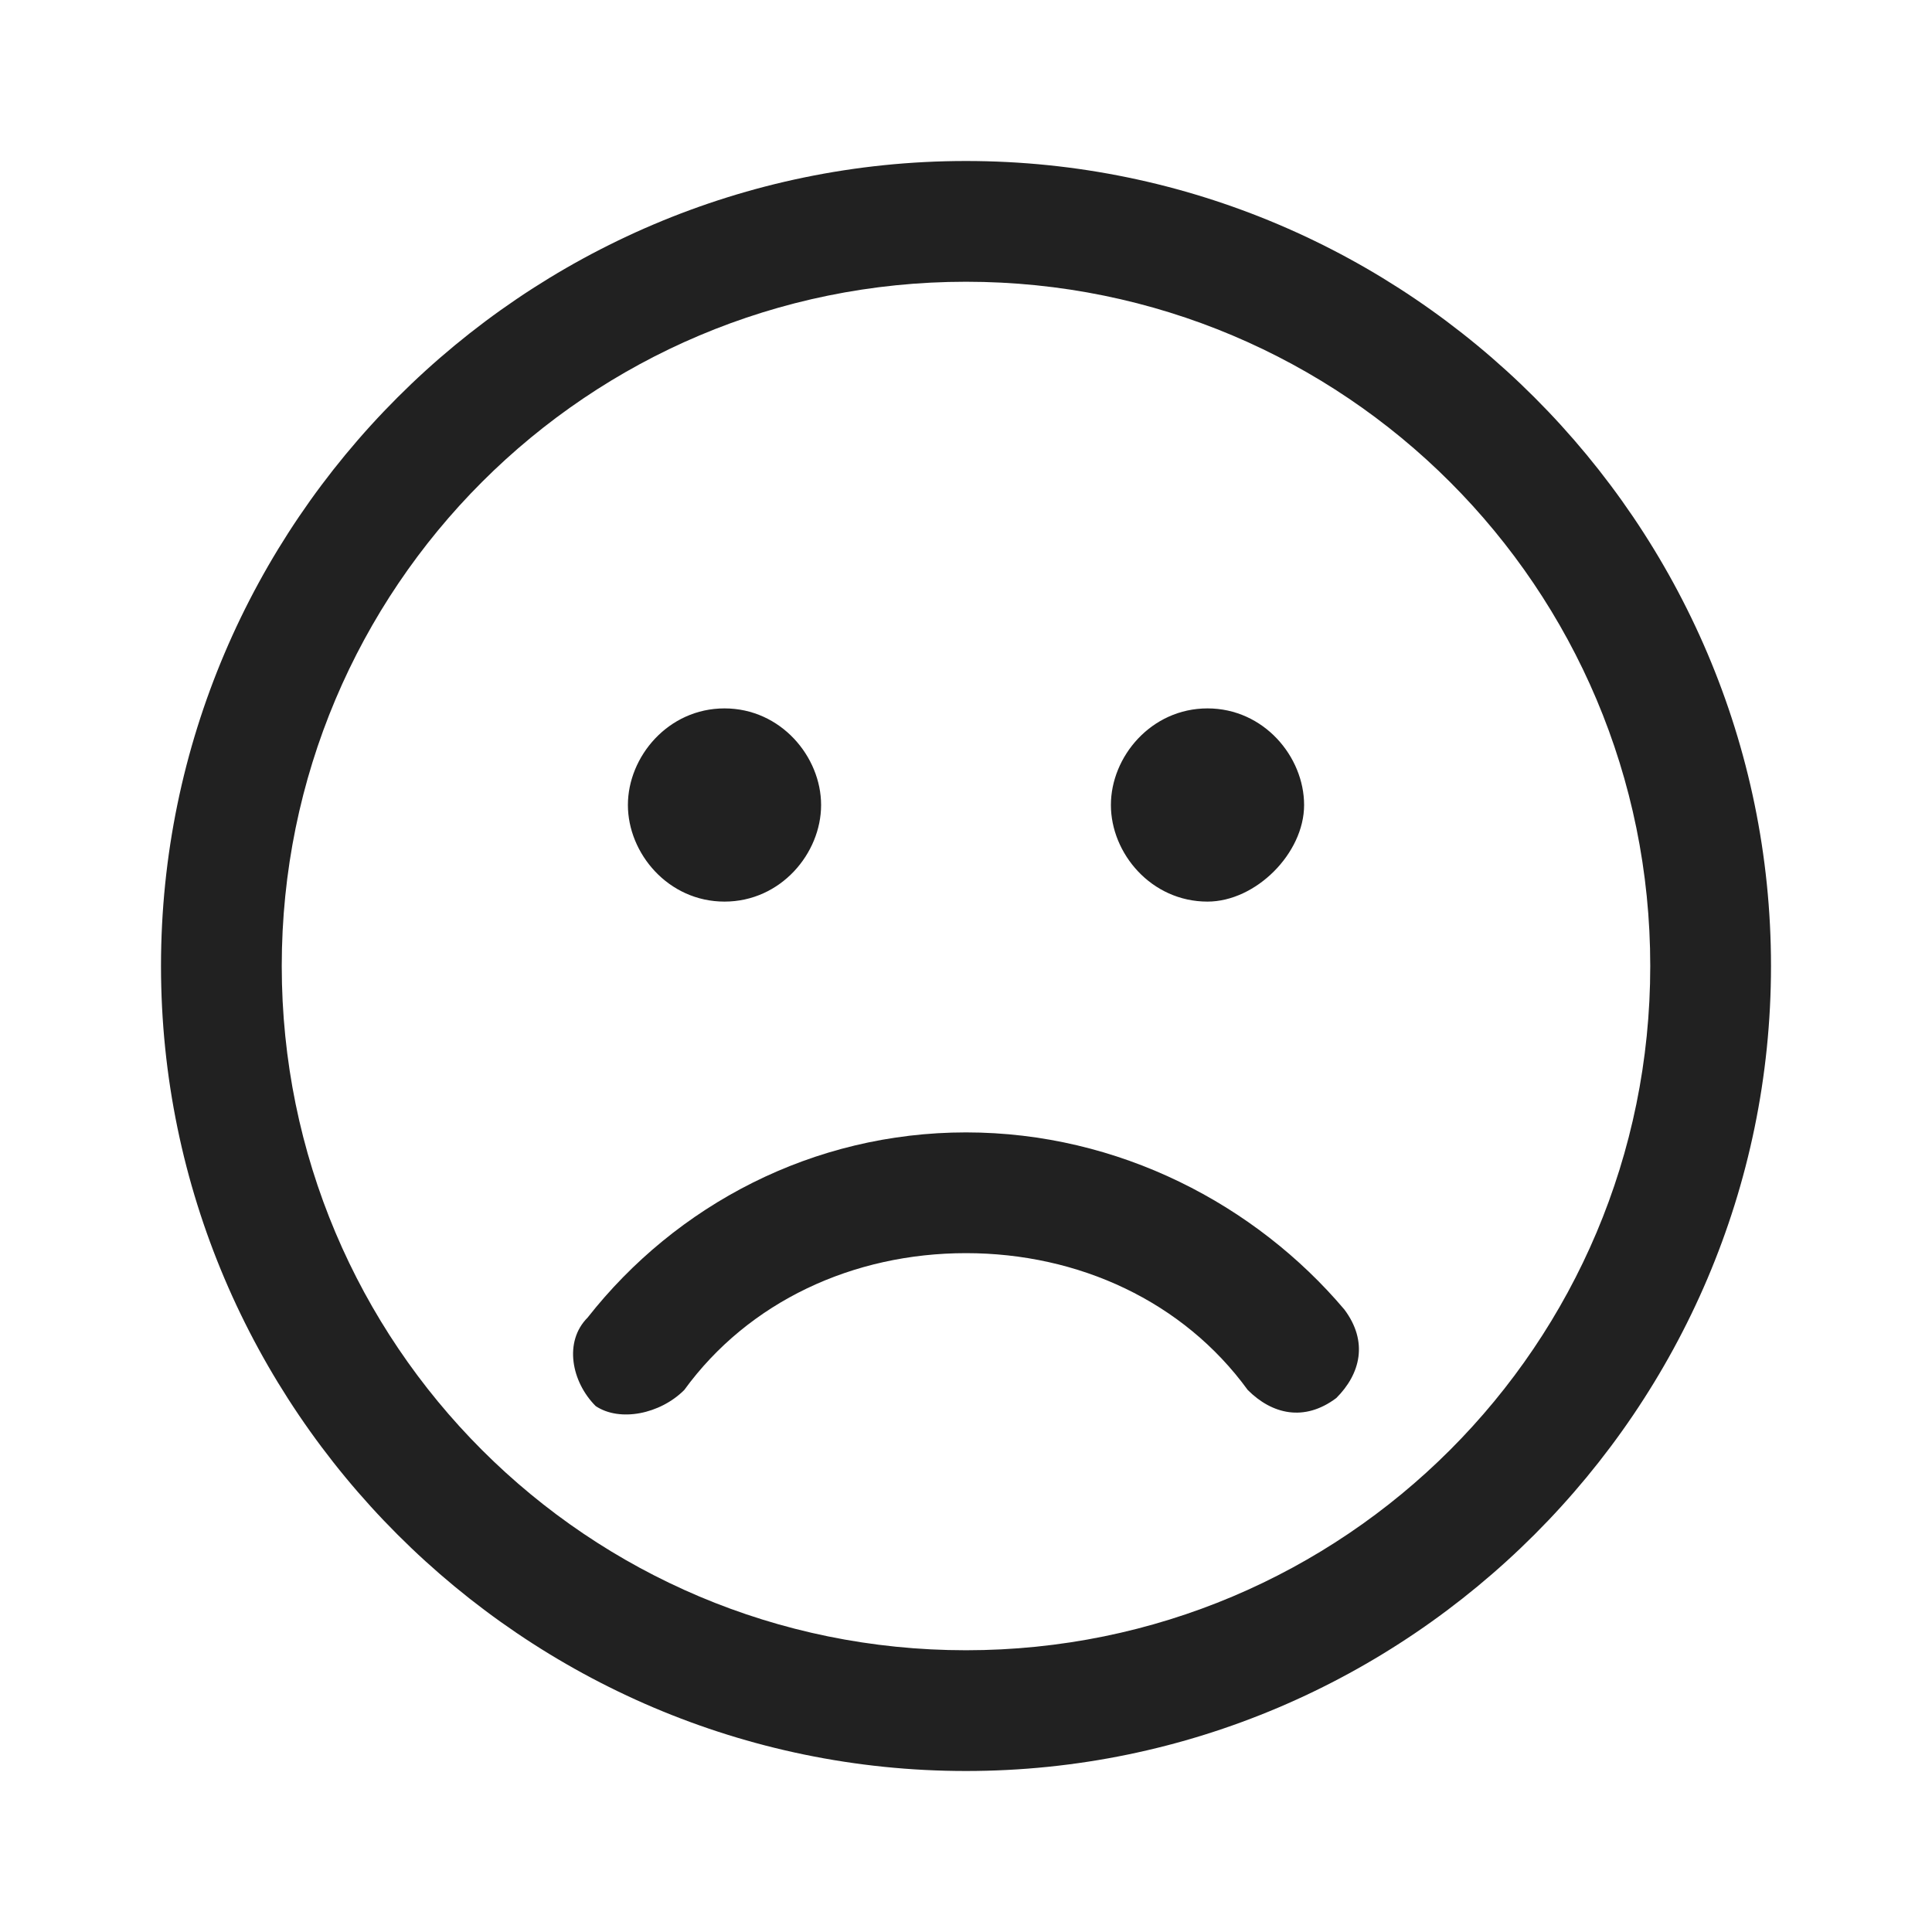 <?xml version="1.0" encoding="UTF-8"?>
<!DOCTYPE svg PUBLIC "-//W3C//DTD SVG 1.1//EN" "http://www.w3.org/Graphics/SVG/1.1/DTD/svg11.dtd">
<svg version="1.1" id="Layer_1" xmlns="http://www.w3.org/2000/svg" xmlns:xlink="http://www.w3.org/1999/xlink" x="0px" y="0px" width="24px" height="24px" viewBox="0 0 24 24" enable-background="new 0 0 24 24" xml:space="preserve">
  <g id="icon">
    <path d="M12,2c5.5,0,10,4.5,10,10s-4.5,10,-10,10S2,17.5,2,12S6.5,2,12,2zM12,3.5c-4.7,0,-8.5,3.8,-8.5,8.5s3.8,8.5,8.5,8.5s8.5,-3.8,8.5,-8.5S16.7,3.5,12,3.5zM9,8.8c0.7,0,1.2,0.6,1.2,1.2c0,0.6,-0.5,1.2,-1.2,1.2s-1.2,-0.6,-1.2,-1.2C7.8,9.4,8.3,8.8,9,8.8zM15,8.8c0.7,0,1.2,0.6,1.2,1.2c0,0.6,-0.6,1.2,-1.2,1.2c-0.7,0,-1.2,-0.6,-1.2,-1.2C13.8,9.4,14.3,8.8,15,8.8z" id="c1" fill="#212121"/>
    <path d="M7.4,17.467c-0.3,-0.3,-0.4,-0.8,-0.1,-1.1c1.1,-1.4,2.8,-2.3,4.7,-2.3s3.6,0.9,4.7,2.2c0.3,0.4,0.2,0.8,-0.1,1.1c-0.4,0.3,-0.8,0.2,-1.1,-0.1c-0.8,-1.1,-2.1,-1.7,-3.5,-1.7s-2.7,0.6,-3.5,1.7C8.2,17.567,7.7,17.667,7.4,17.467z" id="c1" fill="#212121"/>
  </g>
</svg>
